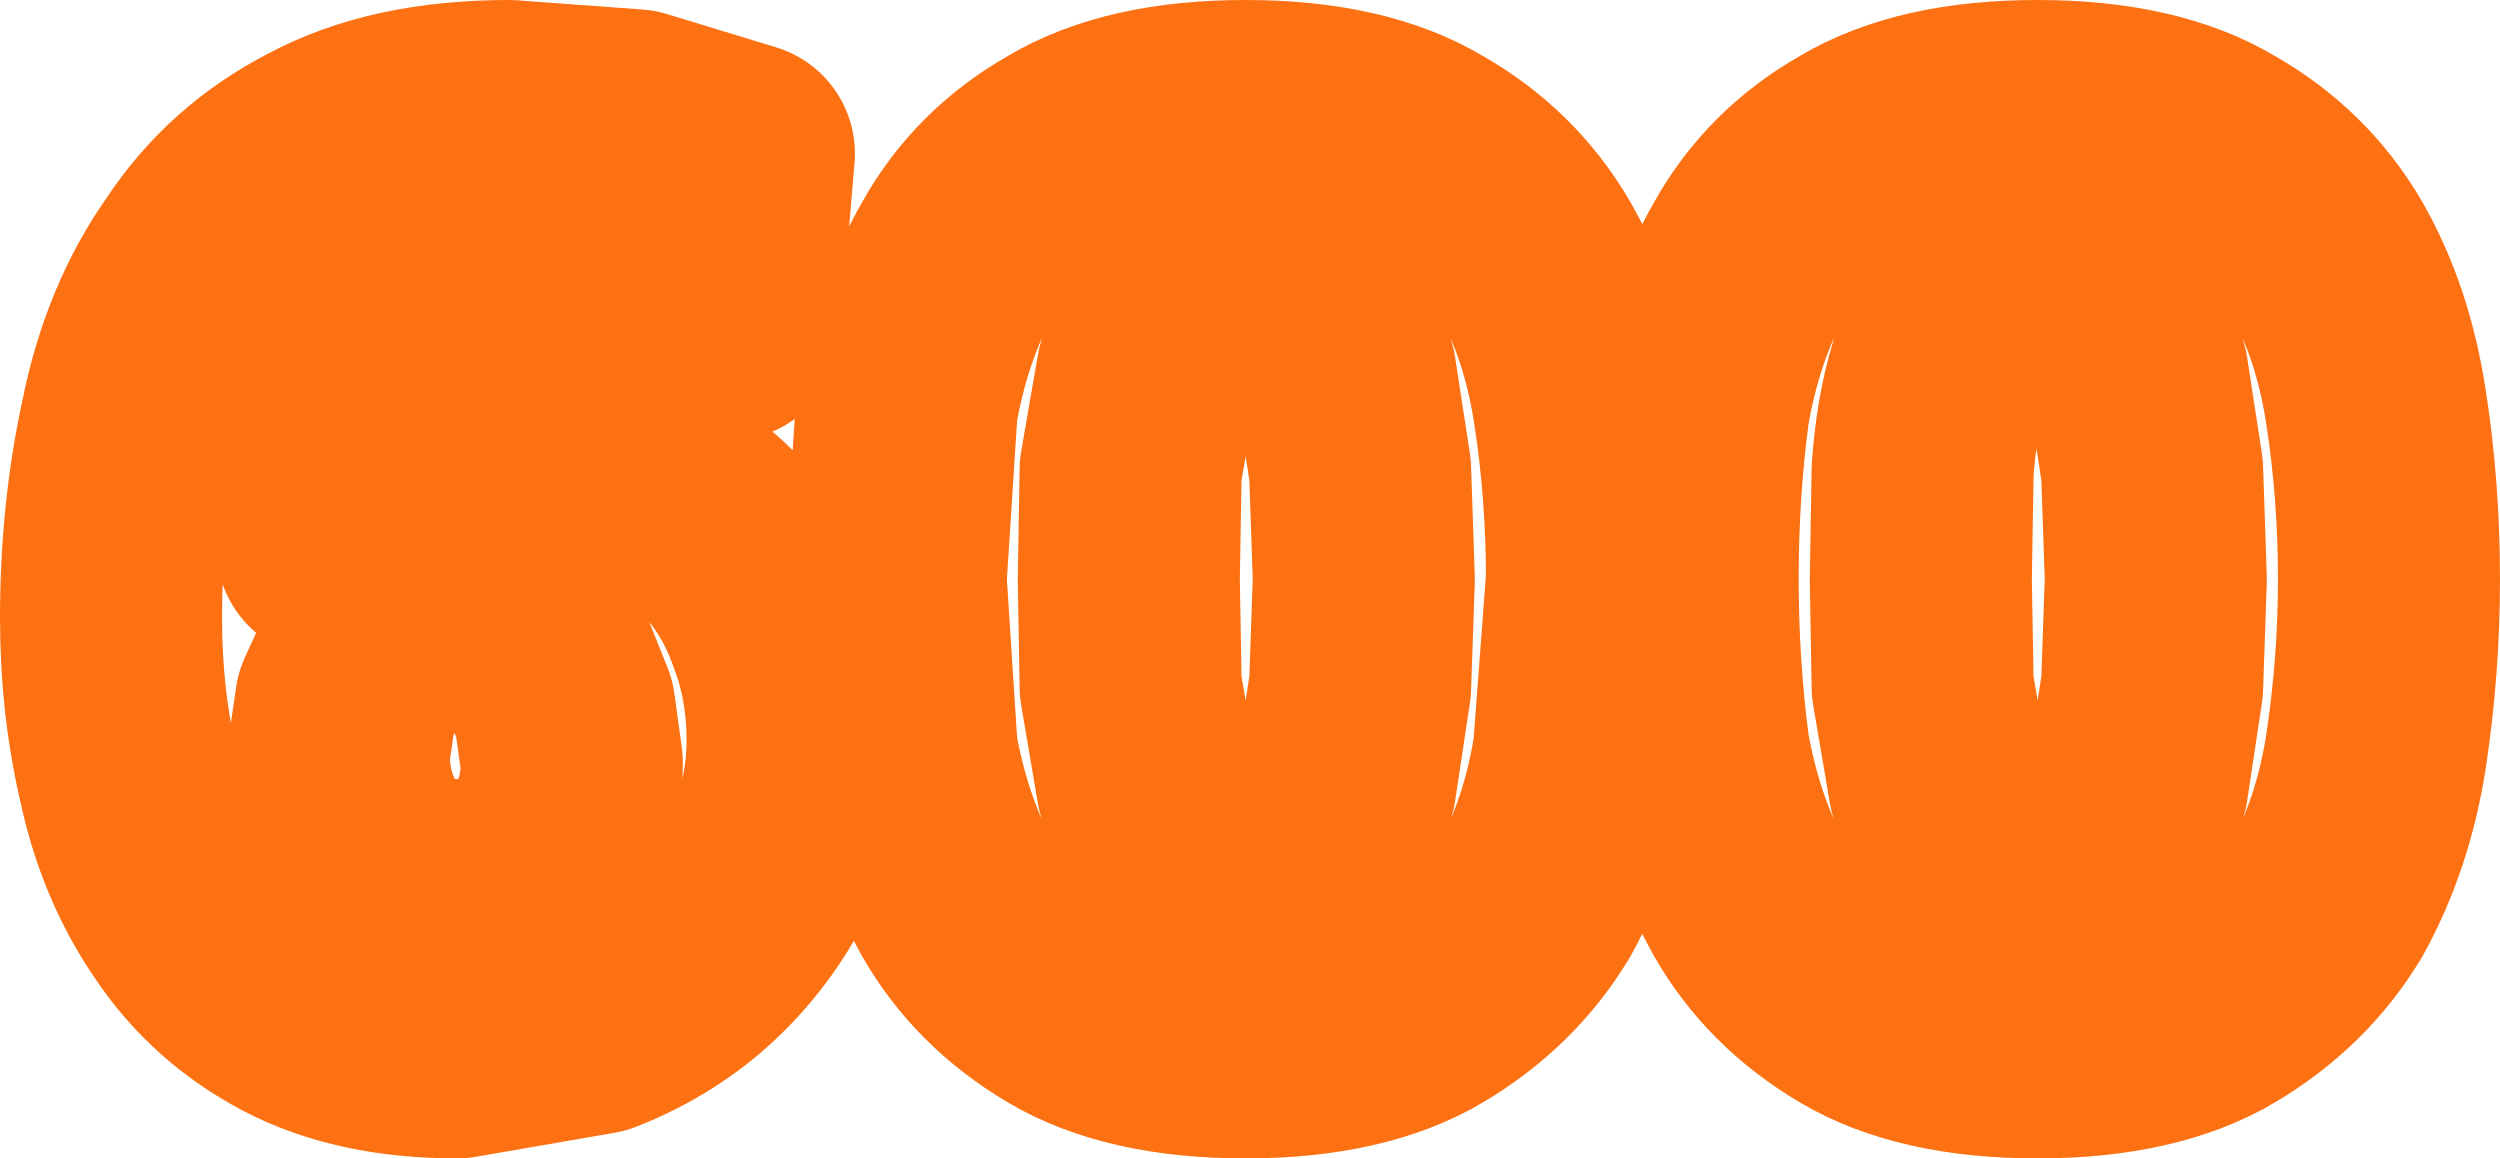 <?xml version="1.0" encoding="UTF-8" standalone="no"?>
<svg xmlns:xlink="http://www.w3.org/1999/xlink" height="31.3px" width="67.55px" xmlns="http://www.w3.org/2000/svg">
  <g transform="matrix(1.0, 0.0, 0.0, 1.0, 37.55, 8.85)">
    <path d="M15.75 -0.7 Q15.15 0.05 14.85 1.25 14.5 2.4 14.4 3.85 L14.35 6.8 14.4 9.7 14.85 12.35 Q15.15 13.55 15.75 14.3 16.4 15.0 17.5 15.0 18.6 15.0 19.25 14.3 19.9 13.55 20.2 12.35 L20.6 9.7 20.7 6.8 20.6 3.85 20.2 1.25 Q19.9 0.05 19.25 -0.7 18.6 -1.45 17.5 -1.45 16.4 -1.45 15.75 -0.7 M25.3 -1.9 Q26.3 -0.15 26.65 2.15 27.0 4.4 27.0 6.8 27.0 9.15 26.65 11.45 26.3 13.7 25.3 15.5 24.25 17.25 22.4 18.35 20.55 19.45 17.5 19.45 14.45 19.45 12.6 18.35 10.75 17.25 9.75 15.5 8.75 13.7 8.35 11.45 8.05 9.15 8.05 6.8 8.05 4.4 8.35 2.15 8.75 -0.15 9.75 -1.9 10.75 -3.7 12.6 -4.75 14.45 -5.85 17.5 -5.85 20.55 -5.85 22.4 -4.75 24.25 -3.7 25.3 -1.9 M3.9 -1.9 Q4.9 -0.15 5.25 2.15 5.6 4.4 5.6 6.8 L5.25 11.45 Q4.9 13.7 3.9 15.5 2.85 17.25 1.0 18.35 -0.85 19.45 -3.9 19.45 -6.95 19.45 -8.8 18.35 -10.65 17.25 -11.65 15.5 -12.65 13.7 -13.05 11.45 L-13.35 6.8 -13.05 2.15 Q-12.65 -0.15 -11.65 -1.9 -10.65 -3.7 -8.8 -4.75 -6.95 -5.85 -3.9 -5.85 -0.85 -5.85 1.0 -4.75 2.85 -3.7 3.9 -1.9 M-20.4 -5.6 L-17.45 -4.7 -17.85 0.05 -19.9 -0.85 -23.0 -1.25 Q-24.65 -1.25 -25.7 -0.7 L-27.45 0.75 Q-28.1 1.65 -28.4 3.0 L-28.7 5.95 -28.6 5.95 Q-27.75 4.75 -26.45 4.1 -25.2 3.45 -23.35 3.45 -21.65 3.45 -20.3 4.05 -18.95 4.65 -18.0 5.7 -17.05 6.7 -16.55 8.1 -16.0 9.5 -16.0 11.15 -16.0 12.85 -16.7 14.35 -17.4 15.85 -18.6 17.0 -19.8 18.15 -21.45 18.8 L-25.2 19.45 Q-27.8 19.45 -29.6 18.5 -31.4 17.55 -32.5 15.9 -33.6 14.3 -34.05 12.25 -34.55 10.15 -34.55 7.85 -34.55 5.05 -34.0 2.55 -33.5 0.05 -32.2 -1.8 -30.95 -3.7 -28.9 -4.75 -26.85 -5.85 -23.8 -5.85 L-20.4 -5.6 M-3.9 -1.45 Q-5.0 -1.45 -5.65 -0.7 -6.25 0.05 -6.55 1.25 L-7.0 3.85 -7.05 6.8 -7.0 9.7 -6.55 12.35 -5.65 14.3 Q-5.0 15.0 -3.9 15.0 -2.8 15.0 -2.15 14.3 -1.5 13.55 -1.2 12.35 L-0.8 9.7 -0.7 6.8 -0.8 3.85 -1.2 1.25 Q-1.5 0.05 -2.15 -0.7 -2.8 -1.45 -3.9 -1.45 M-27.65 8.95 L-28.2 10.15 -28.4 11.5 Q-28.4 13.0 -27.6 14.1 -26.8 15.2 -25.2 15.2 -23.7 15.2 -22.9 14.2 -22.1 13.2 -22.1 11.75 L-22.3 10.3 -22.8 9.05 -23.8 8.2 Q-24.4 7.85 -25.2 7.85 L-26.6 8.15 Q-27.2 8.45 -27.65 8.95" fill="none" stroke="#fd7113" stroke-linecap="round" stroke-linejoin="round" stroke-width="6.0"/>
  </g>
</svg>
